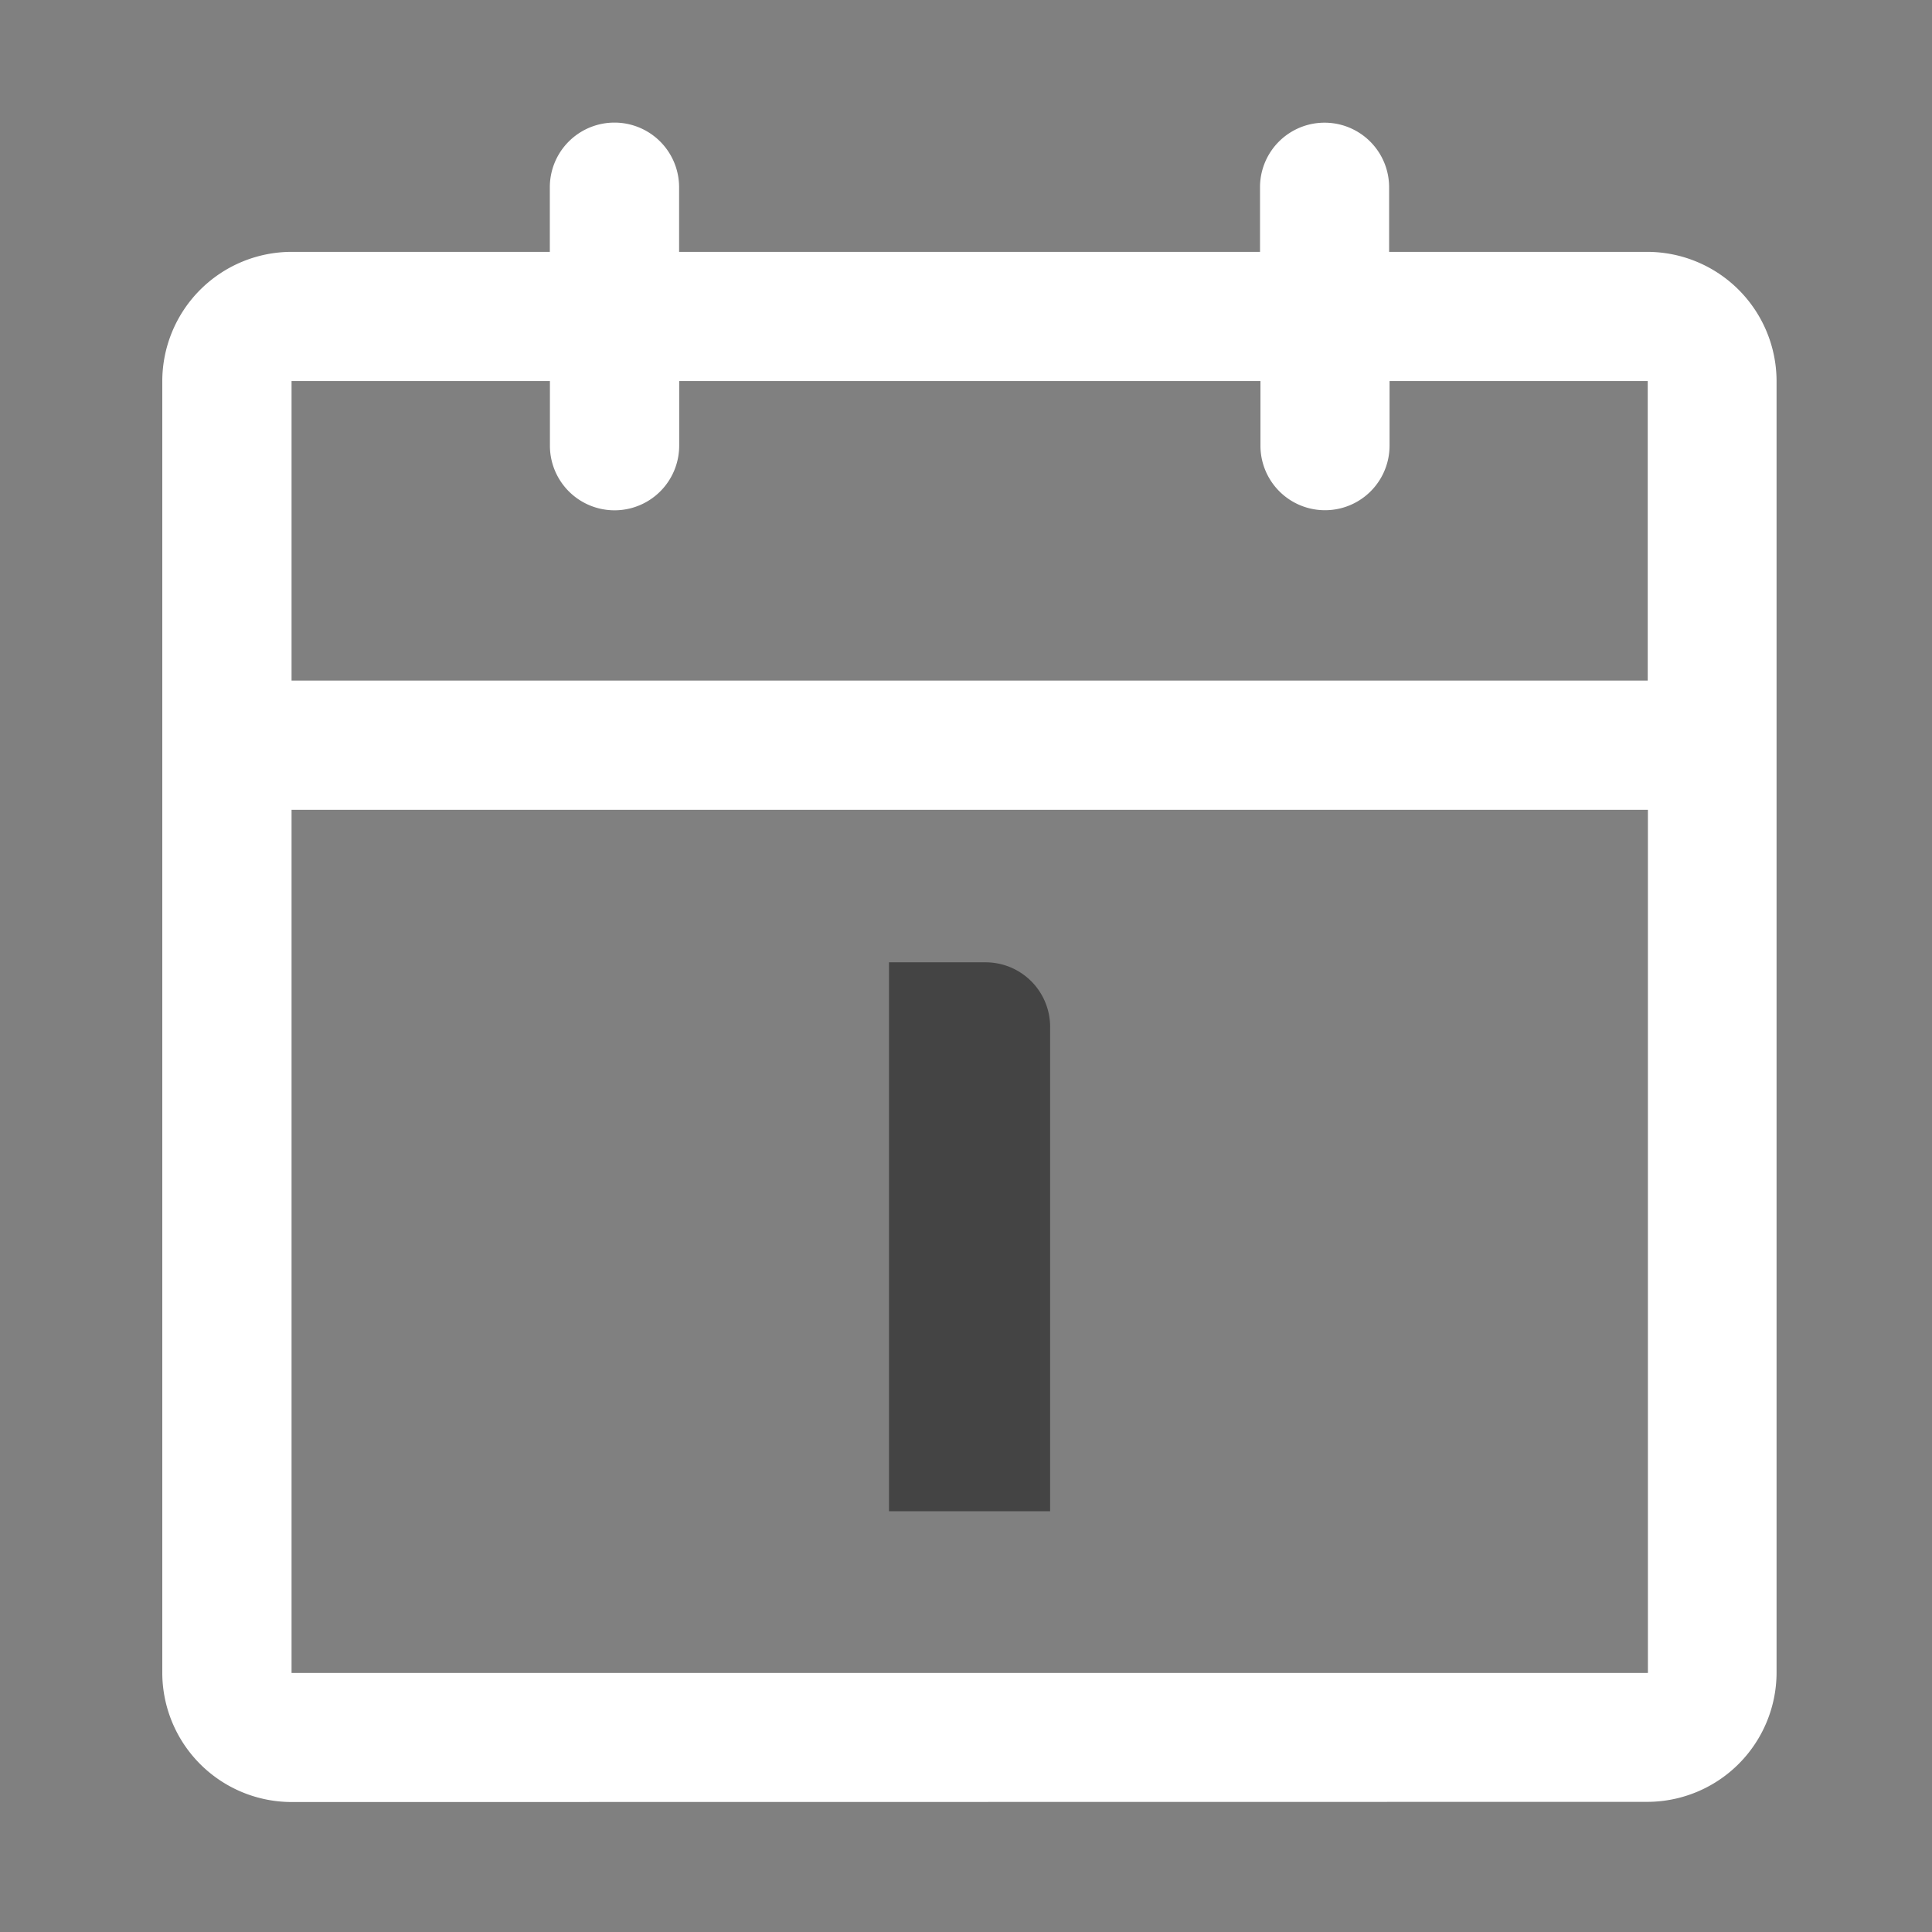 <svg xmlns="http://www.w3.org/2000/svg" width="22" height="22" viewBox="0 0 22 22">
  <rect x="0" y="0" width="22" height="22" fill="#808080" stroke="none"/>
  <defs>
    <style>
      .cls-1 {
        opacity: 0;
      }

      .cls-2 {
        fill: #fff;
      }

      .cls-3 {
        fill: #444;
      }
    </style>
  </defs>
  <g id="Bee-calendar" transform="translate(0.13)">
    <rect id="Rectangle" class="cls-1" width="22" height="22" transform="translate(-0.13)"/>
    <path id="Union_2" data-name="Union 2" class="cls-2" d="M1.472,19.122A1.474,1.474,0,0,1,0,17.651V2.941A1.474,1.474,0,0,1,1.472,1.47H4.413V.734a.736.736,0,0,1,1.472,0V1.47H12.5V.734a.735.735,0,0,1,1.47,0V1.47h2.94a1.474,1.474,0,0,1,1.472,1.47v14.71a1.474,1.474,0,0,1-1.472,1.47Zm0-1.47H16.917l0-9.829H1.472Zm15.443-11.3V2.941h-2.94v.736a.735.735,0,0,1-1.47,0V2.941H5.886v.736a.736.736,0,0,1-1.472,0V2.941H1.472V6.352Z" transform="translate(1.718 1.398)"/>
    <path id="Path" class="cls-3" d="M1.839,6.251H0V0H1.1a.735.735,0,0,1,.735.735V6.251Z" transform="translate(9.993 10.958)"/>
  </g>
</svg>
